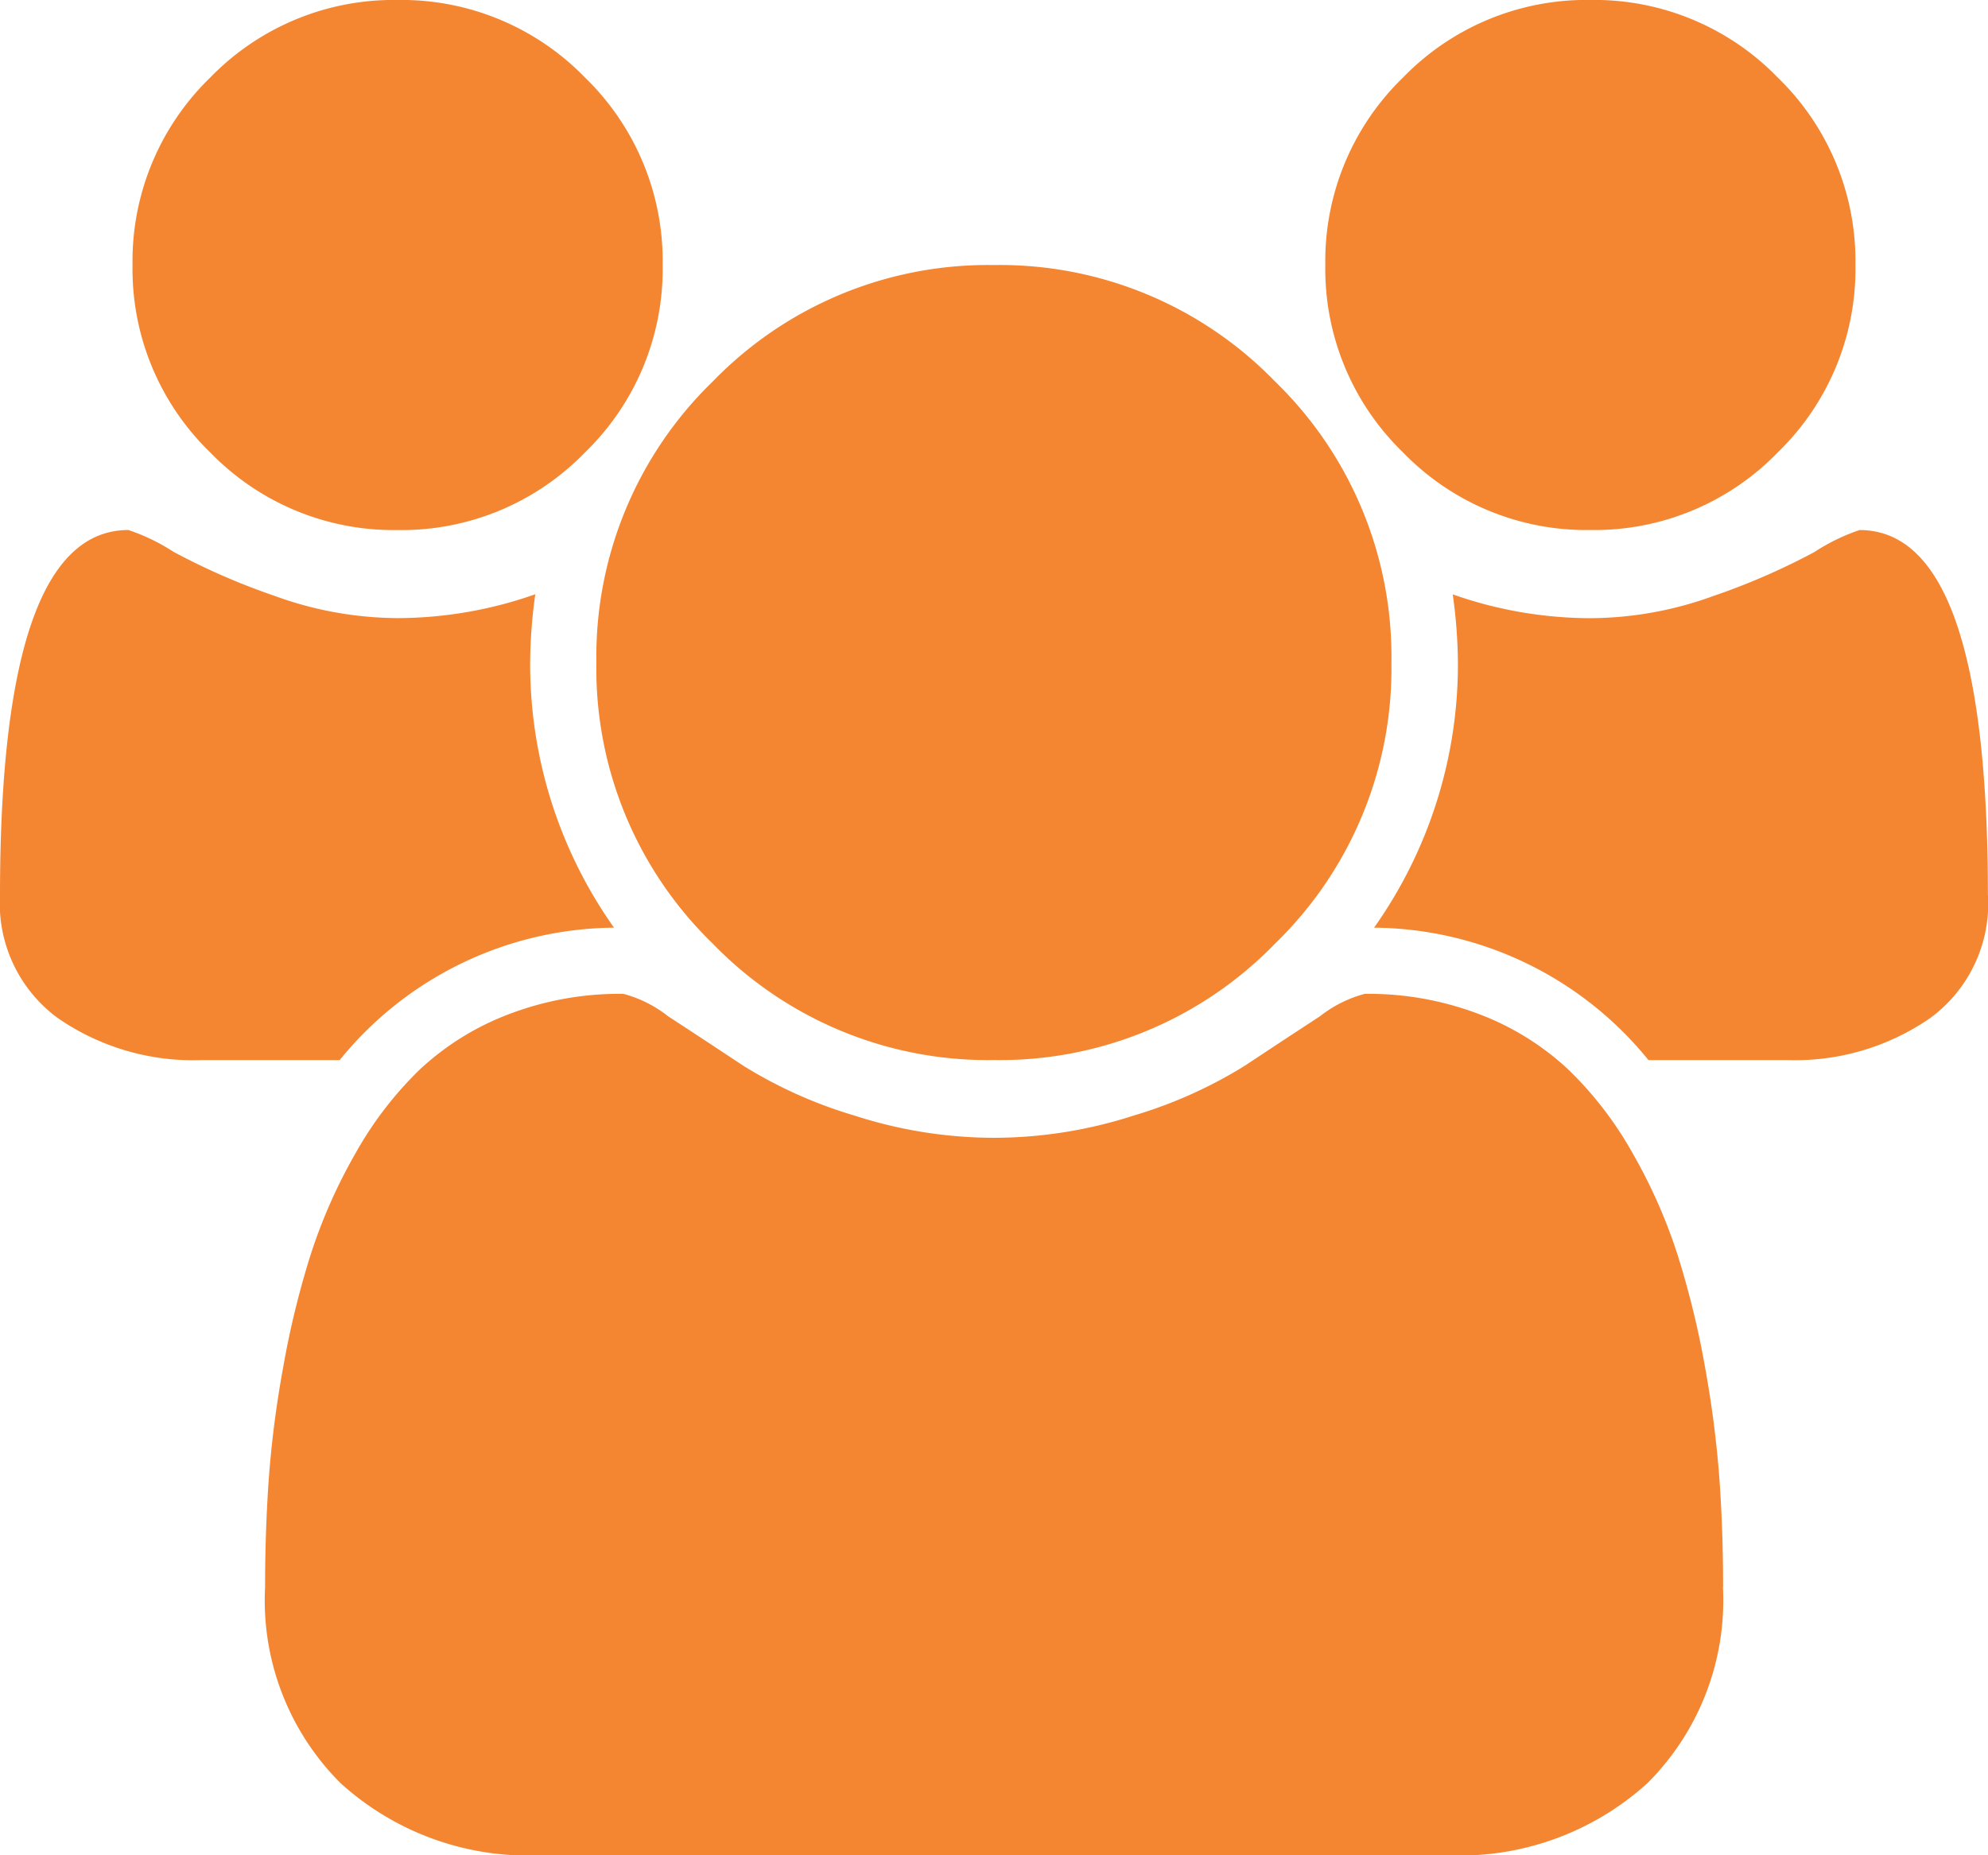 <svg xmlns="http://www.w3.org/2000/svg" xmlns:xlink="http://www.w3.org/1999/xlink" width="80.266" height="74.915" viewBox="0 0 80.266 74.915">
  <defs>
    <clipPath id="clip-path">
      <path id="Tracé_5207" data-name="Tracé 5207" d="M0,8.2H80.266V-66.719H0Z" transform="translate(0 66.719)" fill="#f48631"/>
    </clipPath>
  </defs>
  <g id="Groupe_16725" data-name="Groupe 16725" clip-path="url(#clip-path)">
    <g id="Groupe_16724" data-name="Groupe 16724" transform="translate(0 -0.001)">
      <path id="Tracé_5206" data-name="Tracé 5206" d="M2.712,4.1A14.406,14.406,0,0,0-8.366,9.448h-5.6a9.6,9.6,0,0,1-5.77-1.692A5.732,5.732,0,0,1-22.079,2.8q0-14.756,5.184-14.757a7.977,7.977,0,0,1,1.818.878A27.321,27.321,0,0,0-11-9.3a14.659,14.659,0,0,0,4.975.9A16.789,16.789,0,0,0-.466-9.364,20.668,20.668,0,0,0-.674-6.606,18.407,18.407,0,0,0,2.712,4.1M1.542-30.226a10.317,10.317,0,0,1,3.134,7.568,10.305,10.305,0,0,1-3.134,7.566,10.308,10.308,0,0,1-7.567,3.136,10.3,10.3,0,0,1-7.567-3.136,10.3,10.3,0,0,1-3.136-7.566,10.315,10.315,0,0,1,3.136-7.568A10.314,10.314,0,0,1-6.025-33.36a10.319,10.319,0,0,1,7.567,3.134M47.485,30.728a10.423,10.423,0,0,1-3.052,7.92,11.277,11.277,0,0,1-8.11,2.907H-.214a11.273,11.273,0,0,1-8.11-2.907,10.419,10.419,0,0,1-3.052-7.92q0-2.216.146-4.329a42.209,42.209,0,0,1,.586-4.556,35.4,35.4,0,0,1,1.107-4.536,21.383,21.383,0,0,1,1.8-4.076A14.721,14.721,0,0,1-5.148,9.845,10.924,10.924,0,0,1-1.573,7.609a12.533,12.533,0,0,1,4.661-.837,4.955,4.955,0,0,1,1.8.9q1.379.9,3.052,2.008a18.34,18.34,0,0,0,4.473,2.005,18.354,18.354,0,0,0,5.643.9,18.365,18.365,0,0,0,5.643-.9,18.379,18.379,0,0,0,4.473-2.005q1.671-1.107,3.052-2.008a4.962,4.962,0,0,1,1.8-.9,12.548,12.548,0,0,1,4.662.837,10.93,10.93,0,0,1,3.574,2.236,14.69,14.69,0,0,1,2.592,3.386,21.454,21.454,0,0,1,1.8,4.076,35.578,35.578,0,0,1,1.109,4.536,43.052,43.052,0,0,1,.585,4.556q.147,2.112.146,4.329M29.4-17.956a15.472,15.472,0,0,1,4.7,11.35A15.465,15.465,0,0,1,29.4,4.745a15.468,15.468,0,0,1-11.35,4.7A15.466,15.466,0,0,1,6.7,4.745,15.461,15.461,0,0,1,2-6.606a15.467,15.467,0,0,1,4.7-11.35,15.465,15.465,0,0,1,11.35-4.7,15.467,15.467,0,0,1,11.35,4.7m20.3-12.27a10.318,10.318,0,0,1,3.135,7.568A10.306,10.306,0,0,1,49.7-15.093a10.308,10.308,0,0,1-7.567,3.136,10.3,10.3,0,0,1-7.566-3.136,10.3,10.3,0,0,1-3.136-7.566,10.311,10.311,0,0,1,3.136-7.568,10.313,10.313,0,0,1,7.566-3.134A10.319,10.319,0,0,1,49.7-30.226M58.187,2.8a5.732,5.732,0,0,1-2.341,4.955,9.592,9.592,0,0,1-5.768,1.692h-5.6A14.408,14.408,0,0,0,33.4,4.1a18.414,18.414,0,0,0,3.385-10.7,20.857,20.857,0,0,0-.209-2.758,16.8,16.8,0,0,0,5.56.961,14.653,14.653,0,0,0,4.974-.9,27.321,27.321,0,0,0,4.077-1.776A7.949,7.949,0,0,1,53-11.956q5.182,0,5.183,14.757" transform="translate(22.079 33.36)" fill="#f48631"/>
    </g>
  </g>
</svg>
